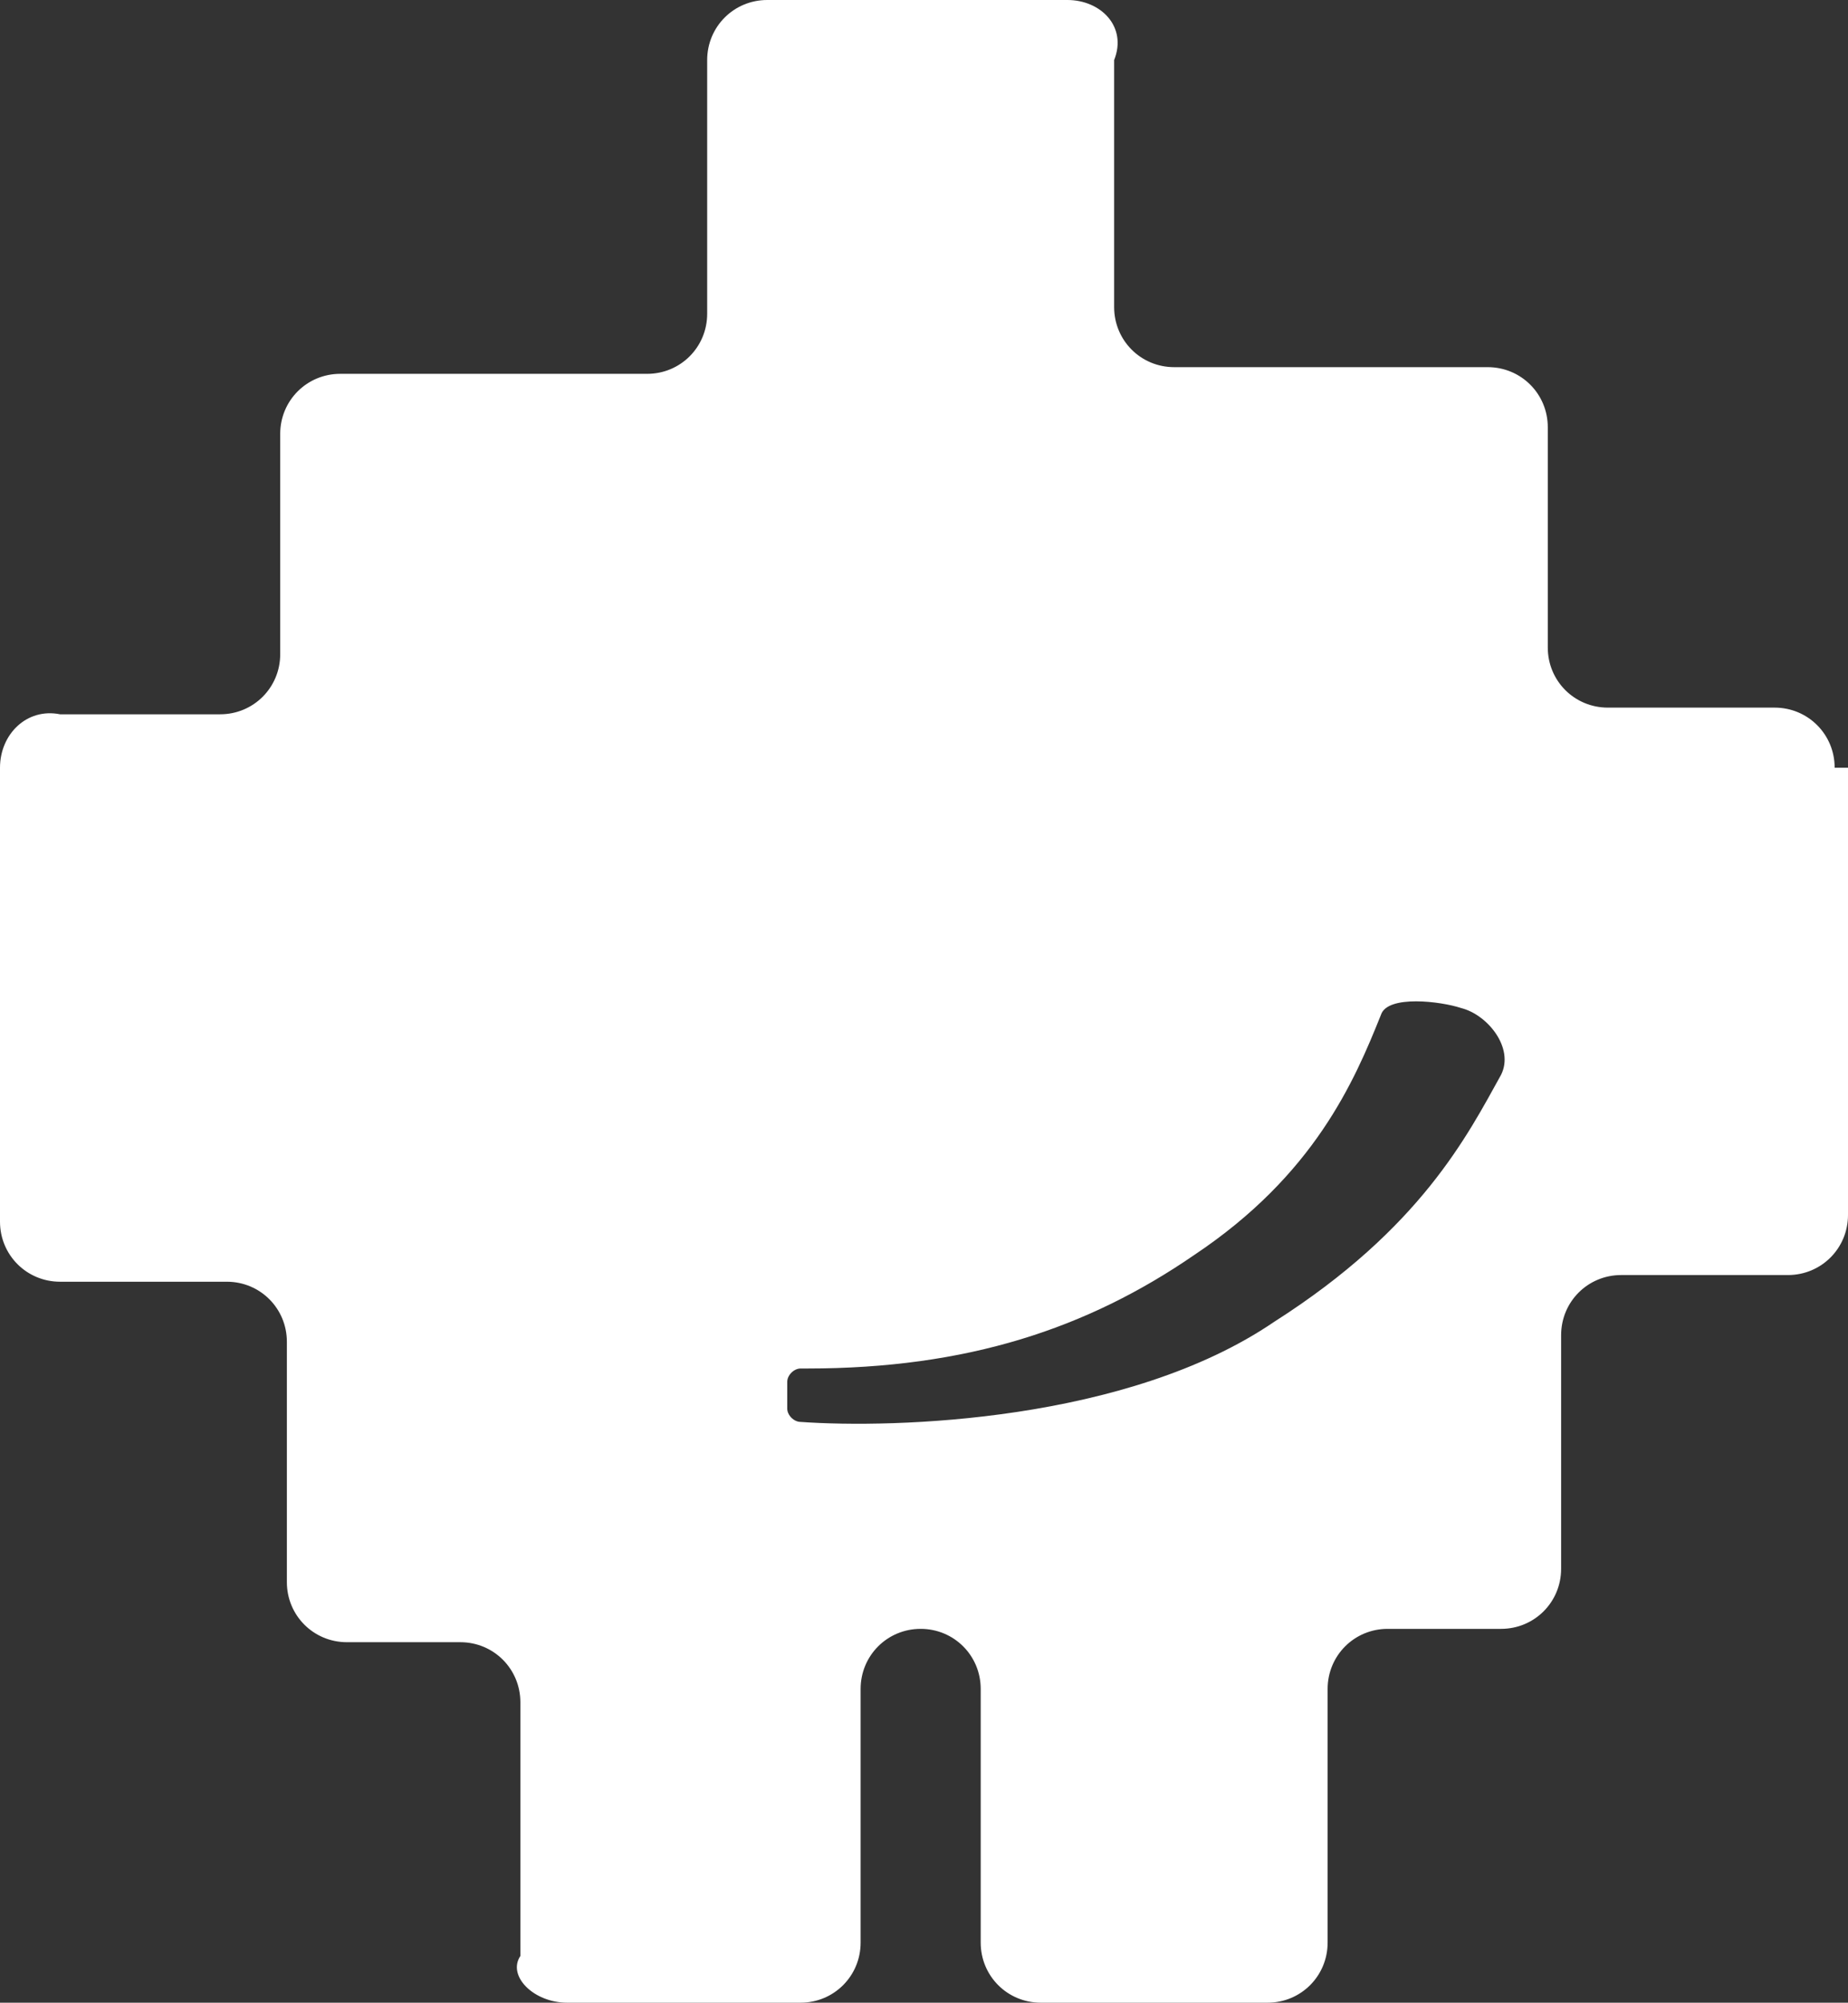 <?xml version="1.0" encoding="UTF-8" standalone="no"?>
<!-- Generator: Adobe Illustrator 21.1.0, SVG Export Plug-In . SVG Version: 6.00 Build 0)  -->

<svg
   version="1.1"
   id="Laag_1"
   x="0px"
   y="0px"
   width="27.7"
   height="30"
   viewBox="0 0 27.7 30"
   xml:space="preserve"
   sodipodi:docname="logo (1).svg"
   inkscape:version="1.1.2 (b8e25be8, 2022-02-05)"
   xmlns:inkscape="http://www.inkscape.org/namespaces/inkscape"
   xmlns:sodipodi="http://sodipodi.sourceforge.net/DTD/sodipodi-0.dtd"
   xmlns="http://www.w3.org/2000/svg"
   xmlns:svg="http://www.w3.org/2000/svg"
   xmlns:rdf="http://www.w3.org/1999/02/22-rdf-syntax-ns#"
   xmlns:cc="http://creativecommons.org/ns#"
   xmlns:dc="http://purl.org/dc/elements/1.1/"><rect x="0" y="0" width="27.7" height="30" fill="#333333" stroke="none"/><defs
   id="defs849" /><sodipodi:namedview
   id="namedview847"
   pagecolor="#ffffff"
   bordercolor="#666666"
   borderopacity="1.0"
   inkscape:pageshadow="2"
   inkscape:pageopacity="0.0"
   inkscape:pagecheckerboard="0"
   showgrid="false"
   fit-margin-top="0"
   fit-margin-left="0"
   fit-margin-right="0"
   fit-margin-bottom="0"
   inkscape:zoom="8.8848921"
   inkscape:cx="24.254656"
   inkscape:cy="23.973279"
   inkscape:window-width="1920"
   inkscape:window-height="962"
   inkscape:window-x="0"
   inkscape:window-y="25"
   inkscape:window-maximized="1"
   inkscape:current-layer="Laag_1" />
<style
   type="text/css"
   id="style824">
	.st0{fill:#FFFFFF;}
</style>
<title
   id="title826">somtoday-logo-wit</title>








<path
   class="st0"
   d="m 27.5,11.5 c 0,-0.5 -0.4,-0.9 -0.9,-0.9 h -2.5 c -0.5,0 -0.9,-0.4 -0.9,-0.9 V 6.4 c 0,-0.5 -0.4,-0.9 -0.9,-0.9 h -4.7 c -0.5,0 -0.9,-0.4 -0.9,-0.9 v 0 -3.7 C 16.9,0.4 16.5,0 16,0 H 11.5 C 11,0 10.6,0.4 10.6,0.9 v 3.8 c 0,0.5 -0.4,0.9 -0.9,0.9 0,0 0,0 0,0 H 5.1 C 4.6,5.6 4.2,6 4.2,6.5 v 3.3 c 0,0.5 -0.4,0.9 -0.9,0.9 H 0.9 C 0.4,10.6 0,11 0,11.5 c 0,0 0,0 0,0 v 6.8 c 0,0.5 0.4,0.9 0.9,0.9 0,0 0,0 0,0 h 2.5 c 0.5,0 0.9,0.4 0.9,0.9 v 3.6 c 0,0.5 0.4,0.9 0.9,0.9 0,0 0,0 0,0 h 1.7 c 0.5,0 0.9,0.4 0.9,0.9 v 3.8 C 7.6,29.6 8,30 8.5,30 H 12 c 0.5,0 0.9,-0.4 0.9,-0.9 0,0 0,0 0,0 v -3.8 c 0,-0.5 0.4,-0.9 0.9,-0.9 v 0 0 c 0.5,0 0.9,0.4 0.9,0.9 v 3.8 c 0,0.5 0.4,0.9 0.9,0.9 0,0 0,0 0,0 H 19 c 0.5,0 0.9,-0.4 0.9,-0.9 v -3.8 c 0,-0.5 0.4,-0.9 0.9,-0.9 h 1.7 c 0.5,0 0.9,-0.4 0.9,-0.9 0,0 0,0 0,0 V 20 c 0,-0.5 0.4,-0.9 0.9,-0.9 h 2.5 c 0.5,0 0.9,-0.4 0.9,-0.9 0,0 0,0 0,0 v -6.7 z m -5,4.6 c -0.5,0.9 -1.2,2.3 -3.4,3.7 -2.2,1.5 -5.7,1.6 -7.1,1.5 -0.1,0 -0.2,-0.1 -0.2,-0.2 v -0.4 c 0,-0.1 0.1,-0.2 0.2,-0.2 0,0 0,0 0.1,0 2.4,0 4.2,-0.6 5.8,-1.7 1.8,-1.2 2.4,-2.6 2.8,-3.6 0.1,-0.3 0.9,-0.2 1.2,-0.1 0.4,0.1 0.8,0.6 0.6,1 z"
   id="path844"
   style="fill:#ffffff;fill-opacity:1" />
</svg>
